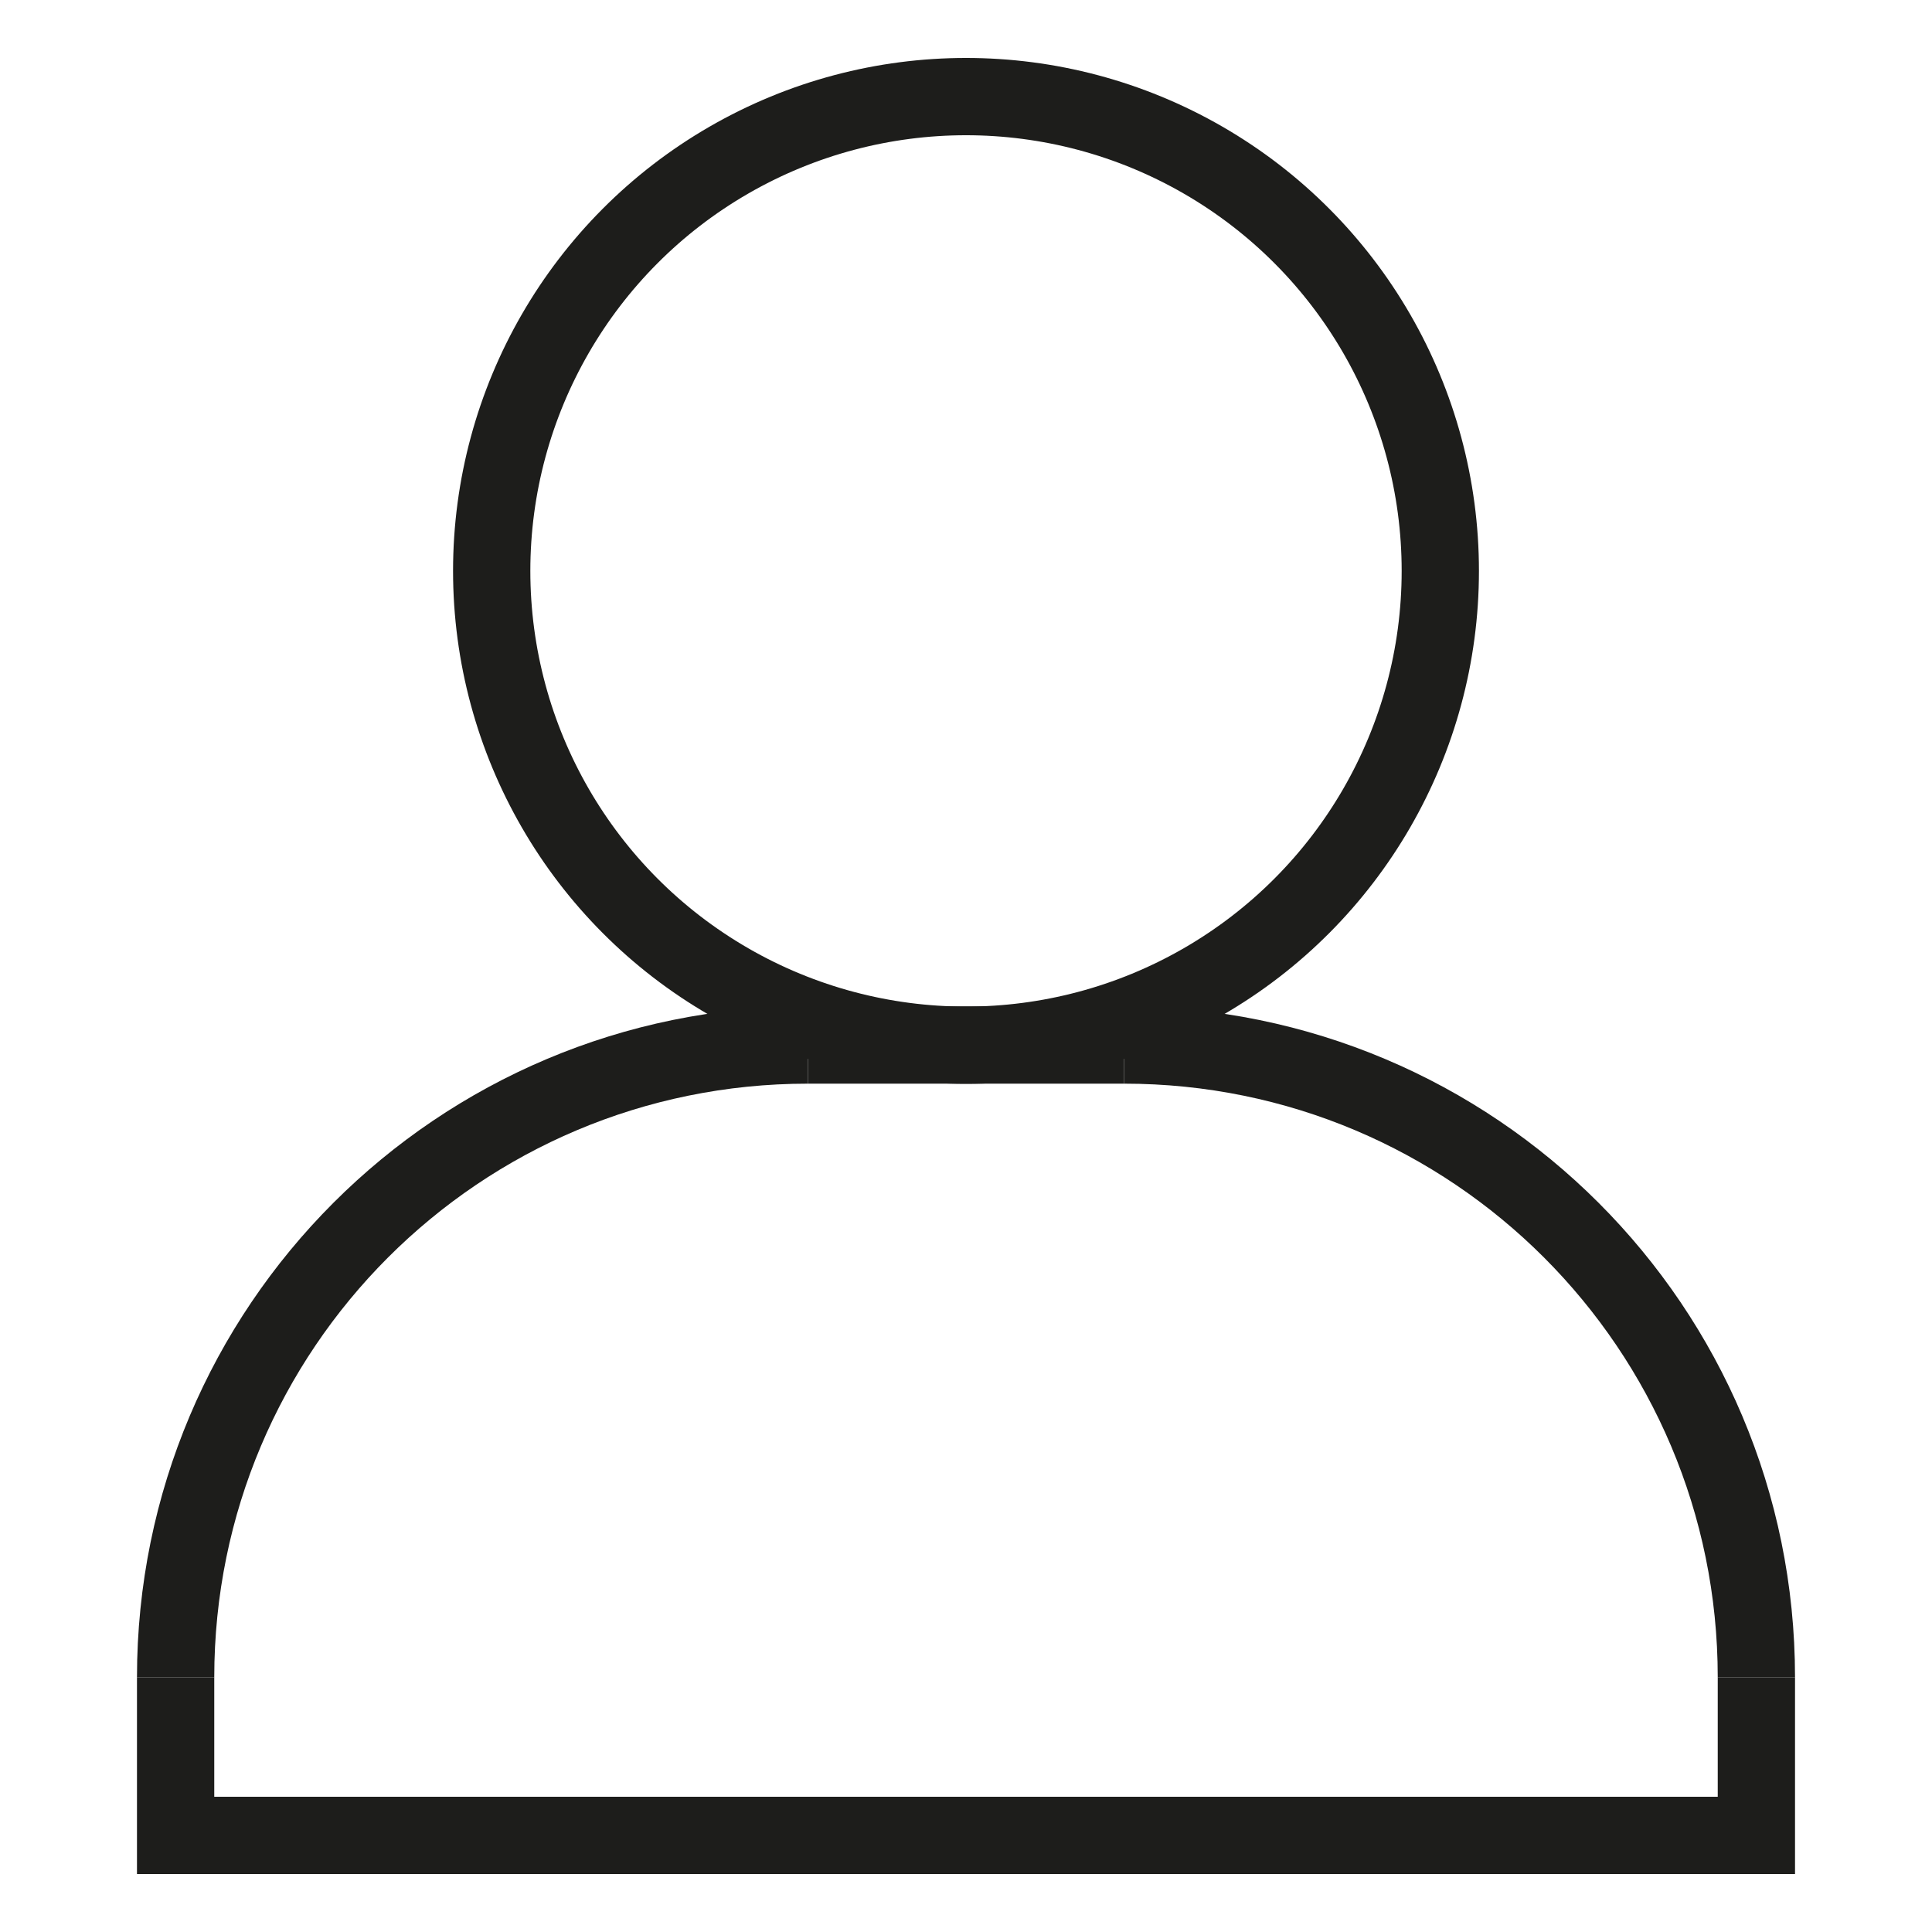 <?xml version="1.0" encoding="UTF-8"?><svg id="Layer_1" xmlns="http://www.w3.org/2000/svg" viewBox="0 0 100 100"><defs><style>.cls-1{fill:none;stroke:#1d1d1b;stroke-miterlimit:10;stroke-width:4px;}</style></defs><circle class="cls-1" cx="50" cy="29.55" r="24.55"/><line class="cls-1" x1="58.18" y1="54.09" x2="41.82" y2="54.09"/><path class="cls-1" d="m9.09,86.82c0-18.09,14.64-32.73,32.73-32.73"/><path class="cls-1" d="m90.91,86.82c0-18.09-14.64-32.73-32.73-32.73"/><polyline class="cls-1" points="9.09 86.82 9.09 95 90.91 95 90.91 86.82"/></svg>